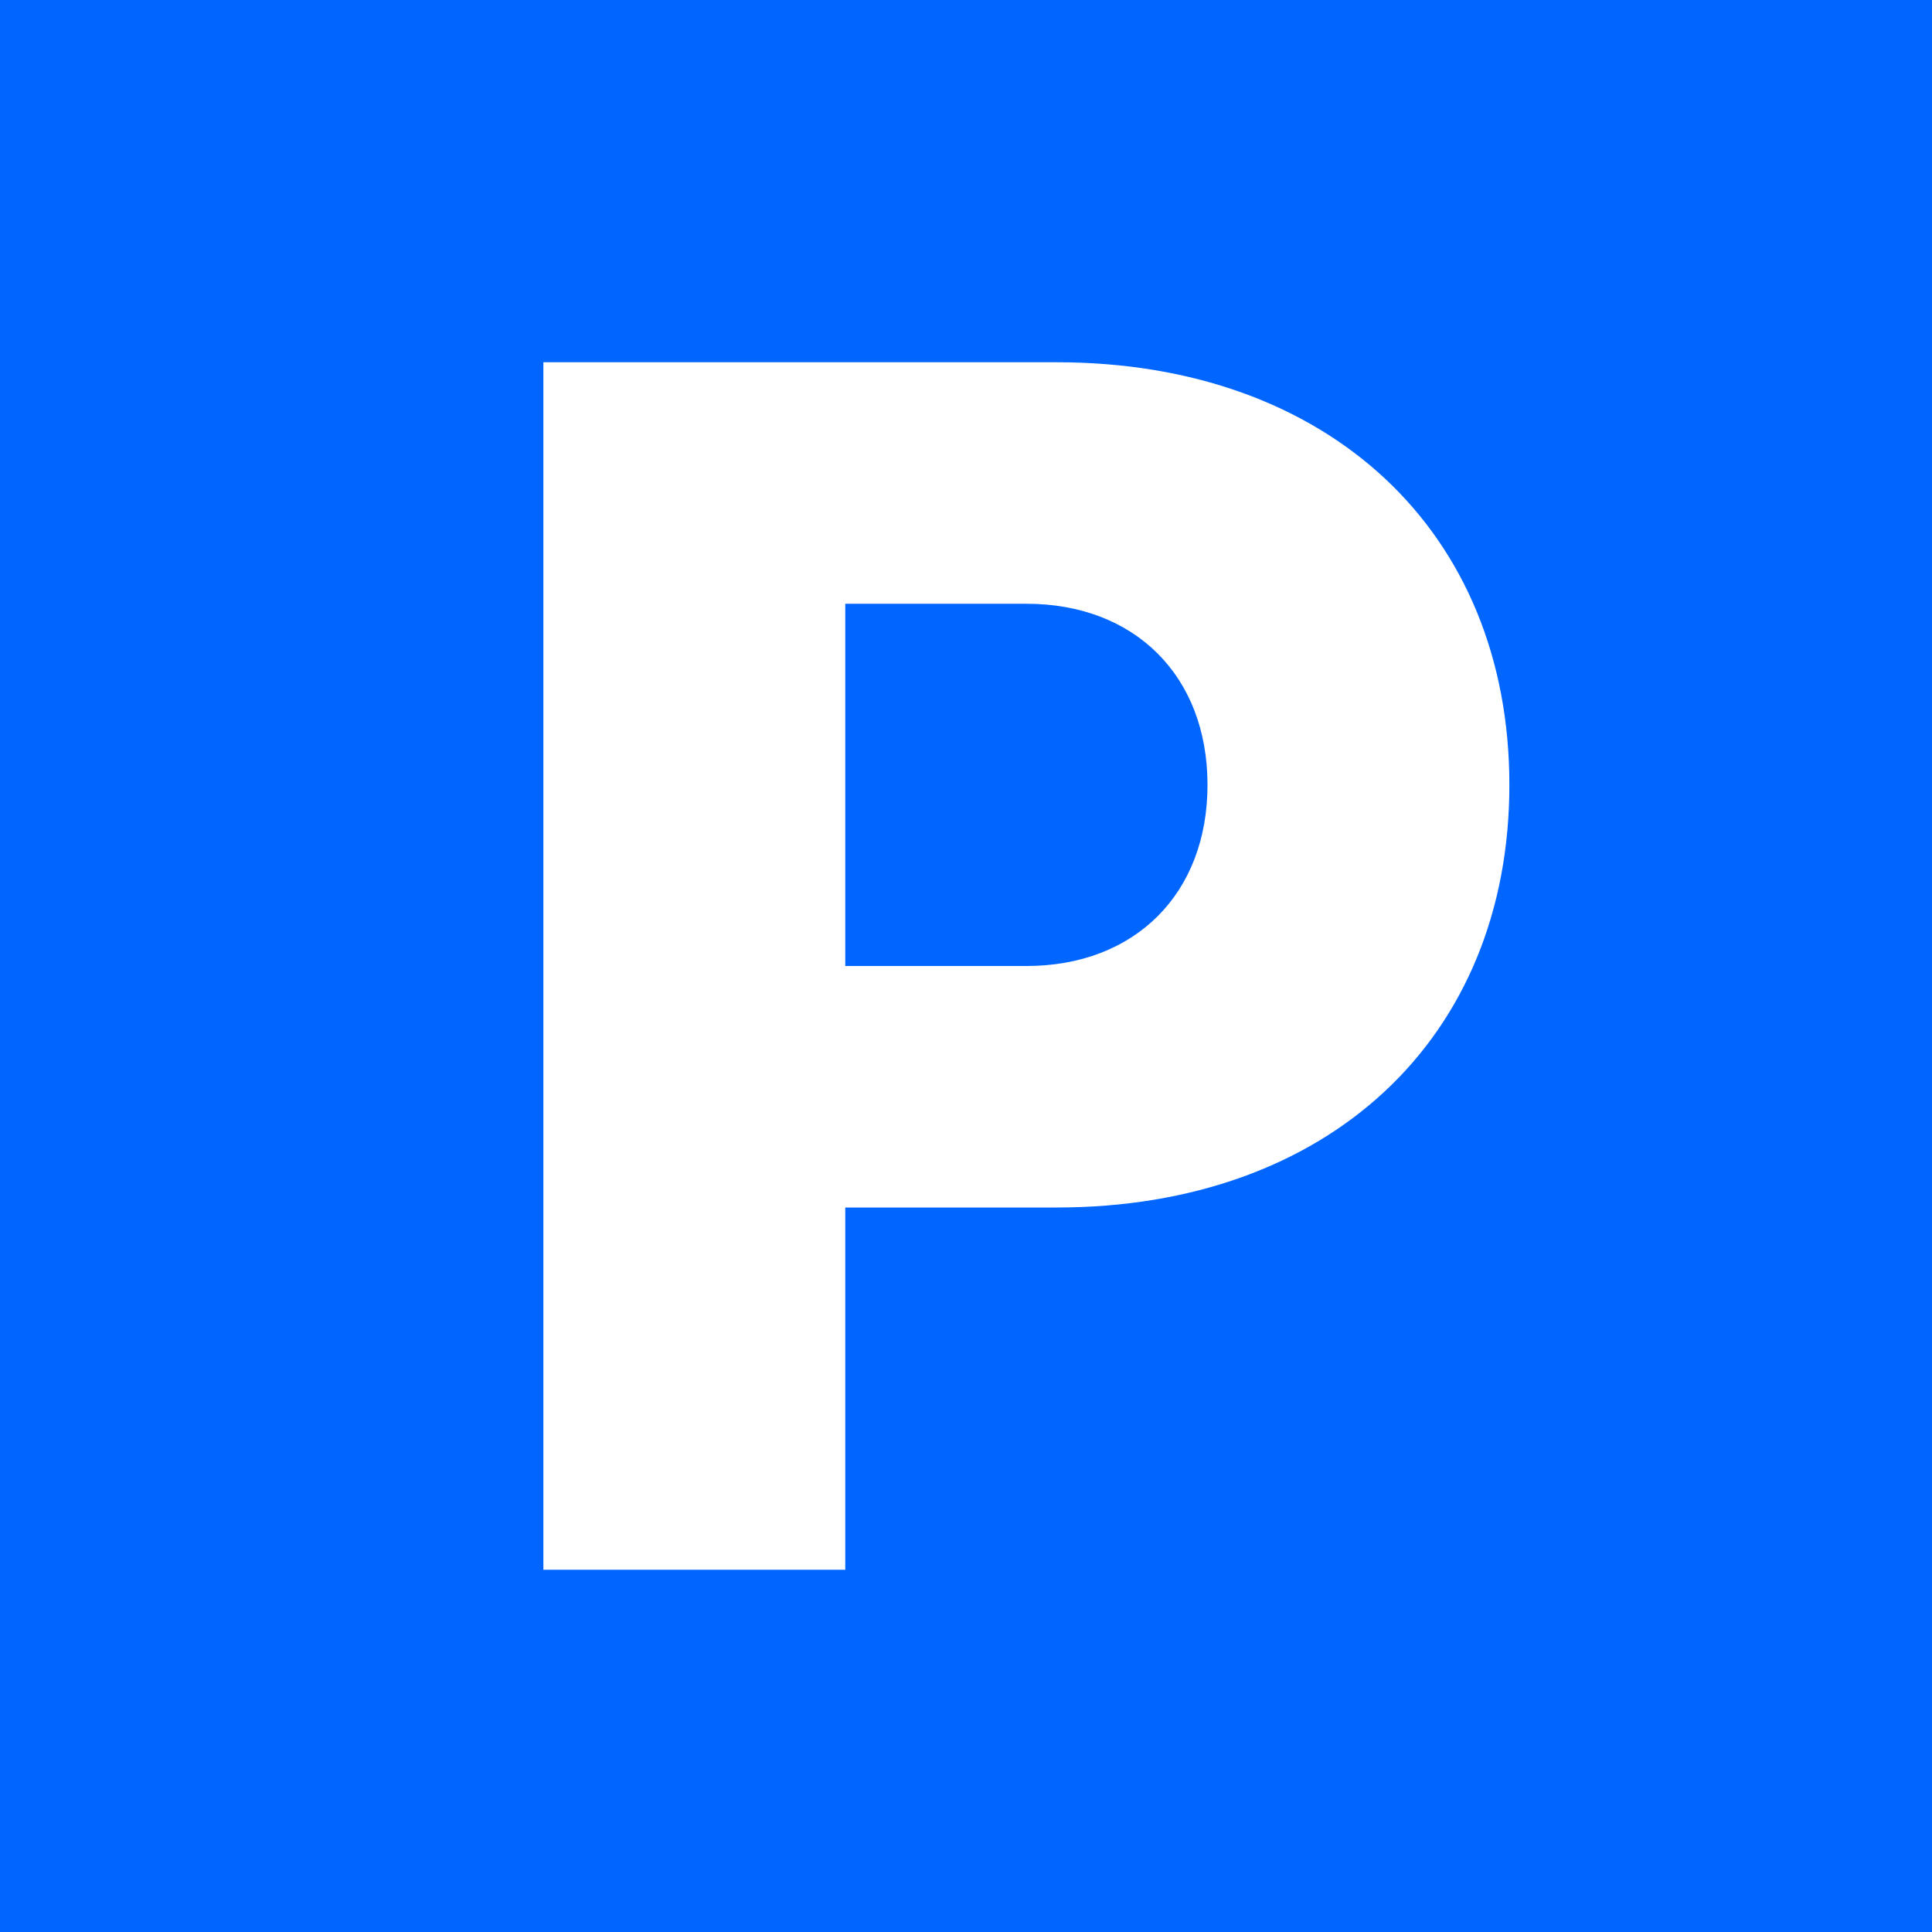 <svg xmlns="http://www.w3.org/2000/svg" viewBox="0 0 32 32" width="32" height="32">
  <style>
    .bg { fill: #0066FF; }
    .letter { fill: #ffffff; }
    @media (prefers-color-scheme: dark) {
      .bg { fill: #00E5FF; }
      .letter { fill: #0A0E1A; }
    }
  </style>
  <!-- Square background -->
  <rect class="bg" x="0" y="0" width="32" height="32"/>
  <!-- Bold P lettermark -->
  <path class="letter" d="M9 6h8.5c4.5 0 7.5 2.8 7.5 7s-3 7-7.5 7H14v6H9V6zm5 10h3c1.8 0 3-1.2 3-3s-1.2-3-3-3h-3v6z"/>
</svg>
